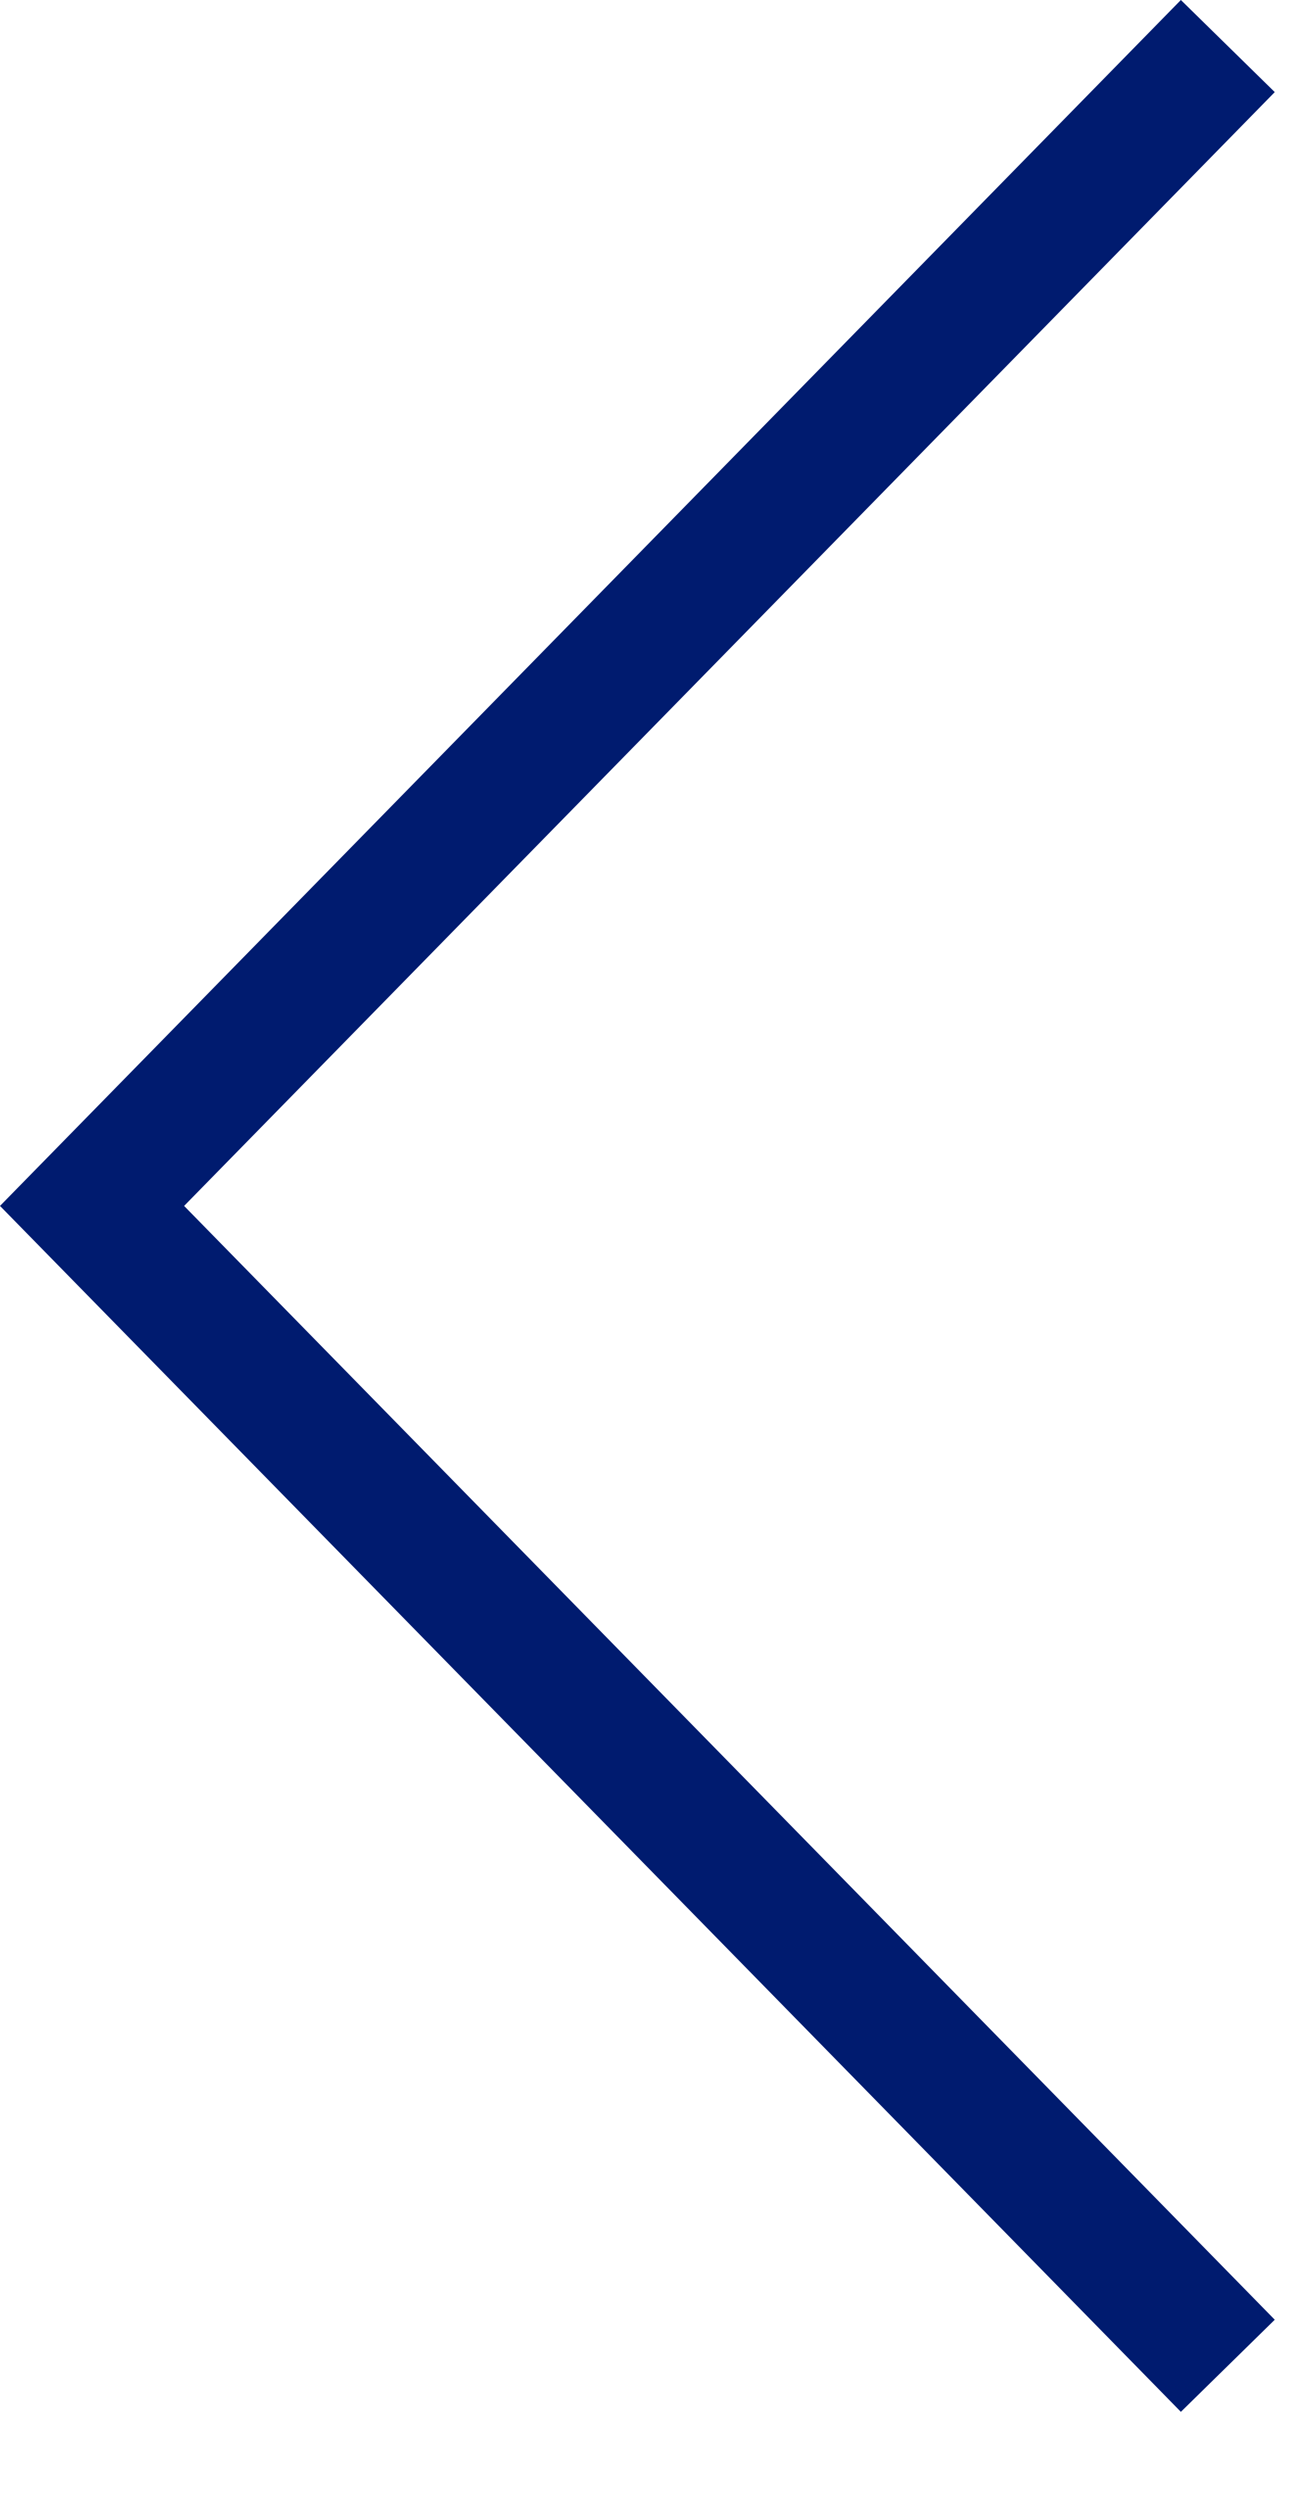 <?xml version="1.0" encoding="UTF-8" standalone="no"?>
<!DOCTYPE svg PUBLIC "-//W3C//DTD SVG 1.1//EN" "http://www.w3.org/Graphics/SVG/1.1/DTD/svg11.dtd">
<svg width="100%" height="100%" viewBox="0 0 10 19" version="1.1" xmlns="http://www.w3.org/2000/svg" xmlns:xlink="http://www.w3.org/1999/xlink" xml:space="preserve" xmlns:serif="http://www.serif.com/" style="fill-rule:evenodd;clip-rule:evenodd;stroke-linejoin:round;stroke-miterlimit:2;">
    <g transform="matrix(1,0,0,1,-790.656,-809.335)">
        <path d="M792.056,818.5L800.35,826.965L799.636,827.665L790.656,818.5L799.636,809.335L800.35,810.035L792.056,818.5Z" style="fill:rgb(0,27,111);"/>
    </g>
</svg>
